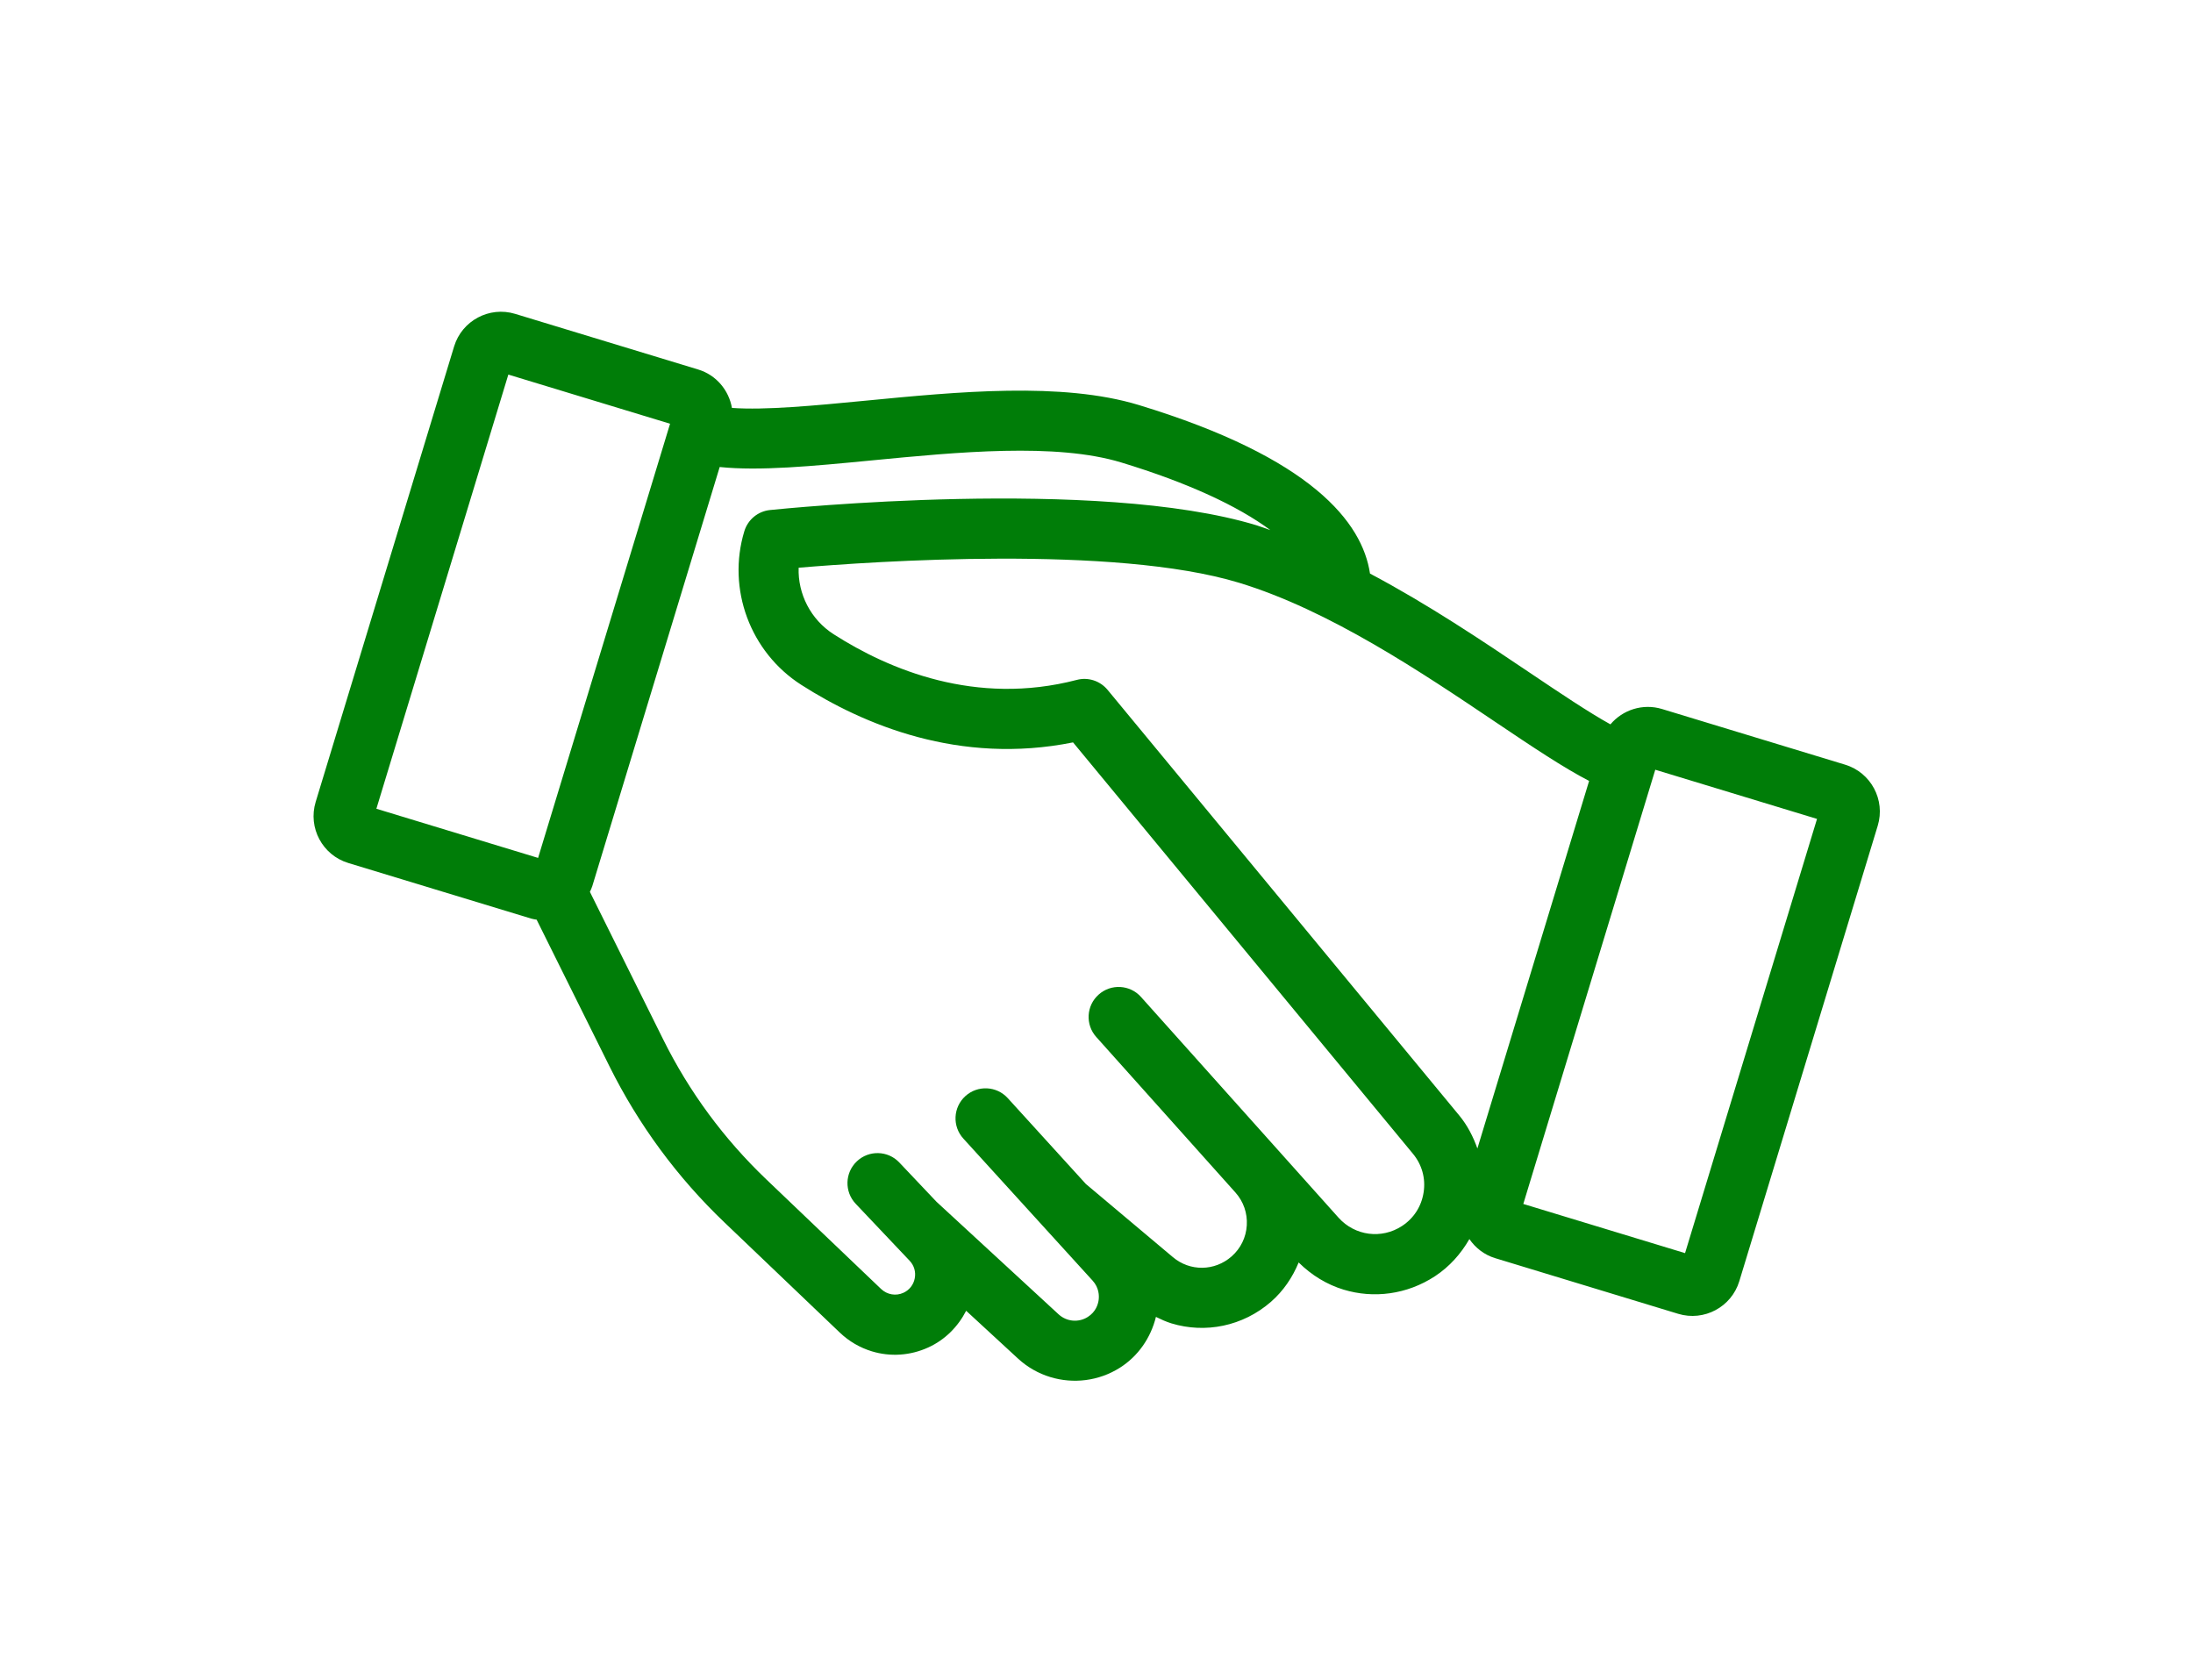 <?xml version="1.0" encoding="UTF-8"?> <svg xmlns="http://www.w3.org/2000/svg" width="124" height="95" viewBox="0 0 124 95" fill="none"> <g filter="url(#filter0_d_1169_332)"> <path d="M104.33 43.233L93.98 40.087C92.89 39.755 91.751 40.133 91.06 40.954C89.831 40.273 88.207 39.184 86.509 38.041C83.824 36.233 80.735 34.16 77.465 32.429C77.034 29.546 74.19 25.878 64.391 22.899C60.041 21.577 54.141 22.149 48.937 22.654C46.033 22.935 43.269 23.198 41.387 23.063C41.211 22.07 40.508 21.204 39.478 20.891L29.128 17.745C27.669 17.302 26.121 18.128 25.677 19.587L17.849 45.34C17.406 46.8 18.232 48.347 19.691 48.791L30.041 51.937C30.142 51.968 30.242 51.978 30.343 51.996L34.457 60.279C36.103 63.589 38.293 66.565 40.972 69.122L47.481 75.337C48.009 75.842 48.632 76.199 49.296 76.401C50.331 76.716 51.464 76.653 52.497 76.178C53.434 75.75 54.171 75.006 54.63 74.108L57.56 76.809C58.097 77.305 58.726 77.656 59.392 77.858C60.687 78.252 62.125 78.086 63.323 77.329C64.362 76.67 65.069 75.635 65.361 74.455C65.648 74.596 65.938 74.73 66.239 74.822C68.147 75.402 70.274 74.991 71.871 73.596C72.573 72.98 73.086 72.216 73.431 71.377C74.166 72.105 75.035 72.629 75.969 72.913C77.664 73.428 79.552 73.196 81.142 72.153C81.959 71.616 82.607 70.886 83.084 70.055C80.856 64.118 69.84 65.528 71.871 73.596L94.893 74.281C96.353 74.724 97.902 73.897 98.346 72.438L106.174 46.684C106.618 45.224 105.79 43.677 104.33 43.233Z" fill="white"></path> <path d="M71.871 73.596C70.274 74.991 68.147 75.402 66.239 74.822C65.938 74.73 65.648 74.596 65.361 74.455C65.069 75.635 64.362 76.67 63.323 77.329C62.125 78.086 60.687 78.252 59.392 77.858C58.726 77.656 58.097 77.305 57.56 76.809L54.63 74.108C54.171 75.006 53.434 75.75 52.497 76.178C51.464 76.653 50.331 76.716 49.296 76.401C48.632 76.199 48.009 75.842 47.481 75.337L40.972 69.122C38.293 66.565 36.103 63.589 34.457 60.279L30.343 51.996C30.242 51.978 30.142 51.968 30.041 51.937L19.691 48.791C18.232 48.347 17.406 46.8 17.849 45.34L25.677 19.587C26.121 18.128 27.669 17.302 29.128 17.745L39.478 20.891C40.508 21.204 41.211 22.07 41.387 23.063C43.269 23.198 46.033 22.935 48.937 22.654C54.141 22.149 60.041 21.577 64.391 22.899C74.19 25.878 77.034 29.546 77.465 32.429C80.735 34.16 83.824 36.233 86.509 38.041C88.207 39.184 89.831 40.273 91.06 40.954C91.751 40.133 92.89 39.755 93.98 40.087L104.33 43.233C105.79 43.677 106.618 45.224 106.174 46.684L98.346 72.438C97.902 73.897 96.353 74.724 94.893 74.281L71.871 73.596ZM71.871 73.596C72.573 72.98 73.086 72.216 73.431 71.377C74.166 72.105 75.035 72.629 75.969 72.913C77.664 73.428 79.552 73.196 81.142 72.153C81.959 71.616 82.607 70.886 83.084 70.055C80.856 64.118 69.84 65.528 71.871 73.596ZM21.282 45.725L30.426 48.505L37.888 23.957M42.088 30.031C42.287 29.377 42.858 28.906 43.538 28.836C44.288 28.759 62.037 26.96 71.045 29.698C71.307 29.778 71.567 29.882 71.829 29.97C69.995 28.607 67.142 27.284 63.403 26.148C59.697 25.022 54.155 25.559 49.265 26.033C45.921 26.357 42.948 26.638 40.694 26.404L33.492 50.095C33.457 50.212 33.403 50.316 33.355 50.424L37.499 58.767C38.967 61.725 40.926 64.382 43.316 66.667L49.825 72.881C50.167 73.2 50.657 73.287 51.082 73.092C51.42 72.938 51.653 72.639 51.723 72.276C51.794 71.911 51.688 71.548 51.434 71.28L48.385 68.06C47.739 67.379 47.768 66.304 48.449 65.66C49.13 65.013 50.209 65.045 50.849 65.724L52.954 67.947L59.861 74.313C60.316 74.728 60.988 74.787 61.505 74.459C61.968 74.168 62.09 73.732 62.121 73.499C62.152 73.266 62.15 72.811 61.78 72.404L54.471 64.373C53.839 63.679 53.89 62.606 54.583 61.974C55.277 61.343 56.351 61.392 56.982 62.086L61.399 66.94L66.313 71.071C67.286 71.896 68.681 71.874 69.635 71.039C70.15 70.588 70.458 69.962 70.498 69.276C70.54 68.59 70.311 67.931 69.854 67.42L66.331 63.483L61.987 58.63C61.361 57.932 61.42 56.858 62.12 56.234C62.818 55.607 63.892 55.667 64.516 56.366L75.687 68.847C76.611 69.873 78.119 70.073 79.277 69.314C79.945 68.876 80.378 68.2 80.497 67.409C80.618 66.619 80.402 65.846 79.892 65.23L60.674 41.973M45.158 32.098C45.108 33.58 45.841 35.029 47.137 35.858C50.26 37.858 55.178 39.928 60.887 38.44C61.524 38.272 62.201 38.491 62.625 39.001L82.512 63.067C82.973 63.625 83.299 64.264 83.537 64.933L89.854 44.152C88.417 43.41 86.677 42.247 84.612 40.858M86.133 68.069L95.279 70.849L102.741 46.299" stroke="white" stroke-width="8.49"></path> <path d="M104.33 43.233L93.98 40.087C92.89 39.755 91.751 40.133 91.06 40.954C89.831 40.273 88.207 39.184 86.509 38.041C83.824 36.233 80.735 34.16 77.465 32.429C77.034 29.546 74.19 25.878 64.391 22.899C60.041 21.577 54.141 22.149 48.937 22.654C46.033 22.935 43.269 23.198 41.387 23.063C41.211 22.07 40.508 21.204 39.478 20.891L29.128 17.745C27.669 17.302 26.121 18.128 25.677 19.587L17.849 45.34C17.406 46.8 18.232 48.347 19.691 48.791L30.041 51.937C30.142 51.968 30.242 51.978 30.343 51.996L34.457 60.279C36.103 63.589 38.293 66.565 40.972 69.122L47.481 75.337C48.009 75.842 48.632 76.199 49.296 76.401C50.331 76.716 51.464 76.653 52.497 76.178C53.434 75.75 54.171 75.006 54.63 74.108L57.56 76.809C58.097 77.305 58.726 77.656 59.392 77.858C60.687 78.252 62.125 78.086 63.323 77.329C64.362 76.67 65.069 75.635 65.361 74.455C65.648 74.596 65.938 74.73 66.239 74.822C68.147 75.402 70.274 74.991 71.871 73.596C72.573 72.98 73.086 72.216 73.431 71.377C74.166 72.105 75.035 72.629 75.969 72.913C77.664 73.428 79.552 73.196 81.142 72.153C81.959 71.616 82.607 70.886 83.084 70.055C83.427 70.551 83.922 70.946 84.543 71.134L94.893 74.281C96.353 74.724 97.902 73.897 98.346 72.438L106.174 46.684C106.618 45.224 105.79 43.677 104.33 43.233ZM30.426 48.505L21.282 45.725L28.743 21.178L37.888 23.957L30.426 48.505ZM79.277 69.314C78.119 70.073 76.611 69.873 75.687 68.847L64.516 56.366C63.892 55.667 62.818 55.607 62.12 56.234C61.42 56.858 61.361 57.932 61.987 58.63L66.331 63.483C66.331 63.483 66.331 63.484 66.331 63.484L69.854 67.42C70.311 67.931 70.54 68.59 70.498 69.276C70.458 69.962 70.15 70.588 69.635 71.039C68.681 71.874 67.286 71.896 66.313 71.071L61.399 66.94L56.982 62.086C56.351 61.392 55.277 61.343 54.583 61.974C53.89 62.606 53.839 63.679 54.471 64.373L61.78 72.404C62.15 72.811 62.152 73.266 62.121 73.499C62.09 73.732 61.968 74.168 61.505 74.459C60.988 74.787 60.316 74.728 59.861 74.313L52.954 67.947L50.849 65.724C50.209 65.045 49.13 65.013 48.449 65.66C47.768 66.304 47.739 67.379 48.385 68.06L51.434 71.28C51.688 71.548 51.794 71.911 51.723 72.276C51.653 72.639 51.42 72.938 51.082 73.092C50.657 73.287 50.167 73.2 49.825 72.881L43.316 66.667C40.926 64.382 38.967 61.725 37.499 58.767L33.355 50.424C33.403 50.316 33.457 50.212 33.492 50.095L40.694 26.404C42.948 26.638 45.921 26.357 49.265 26.033C54.155 25.559 59.697 25.022 63.403 26.148C67.142 27.284 69.995 28.607 71.829 29.97C71.567 29.882 71.307 29.778 71.045 29.698C62.037 26.96 44.288 28.759 43.538 28.836C42.858 28.906 42.287 29.378 42.088 30.031C41.095 33.298 42.418 36.871 45.307 38.72C48.806 40.959 54.245 43.268 60.674 41.973L79.892 65.23C80.402 65.846 80.618 66.619 80.497 67.409C80.378 68.2 79.945 68.876 79.277 69.314ZM83.537 64.933C83.299 64.264 82.973 63.625 82.512 63.067L62.625 39.001C62.201 38.491 61.524 38.272 60.887 38.44C55.178 39.928 50.26 37.858 47.137 35.858C45.841 35.029 45.108 33.58 45.158 32.098C49.373 31.741 63.01 30.805 70.057 32.947C75.168 34.5 80.404 38.026 84.612 40.858C86.677 42.247 88.417 43.41 89.854 44.152L83.537 64.933ZM95.279 70.849L86.133 68.069L93.595 43.519L102.741 46.299L95.279 70.849Z" fill="#007D08"></path> </g> <defs> <filter id="filter0_d_1169_332" x="0.812" y="0.708" width="122.399" height="94.272" filterUnits="userSpaceOnUse" color-interpolation-filters="sRGB"> <feFlood flood-opacity="0" result="BackgroundImageFix"></feFlood> <feColorMatrix in="SourceAlpha" type="matrix" values="0 0 0 0 0 0 0 0 0 0 0 0 0 0 0 0 0 0 127 0" result="hardAlpha"></feColorMatrix> <feOffset></feOffset> <feGaussianBlur stdDeviation="6.336"></feGaussianBlur> <feComposite in2="hardAlpha" operator="out"></feComposite> <feColorMatrix type="matrix" values="0 0 0 0 0 0 0 0 0 0 0 0 0 0 0 0 0 0 0.2 0"></feColorMatrix> <feBlend mode="normal" in2="BackgroundImageFix" result="effect1_dropShadow_1169_332"></feBlend> <feBlend mode="normal" in="SourceGraphic" in2="effect1_dropShadow_1169_332" result="shape"></feBlend> </filter> </defs> </svg> 